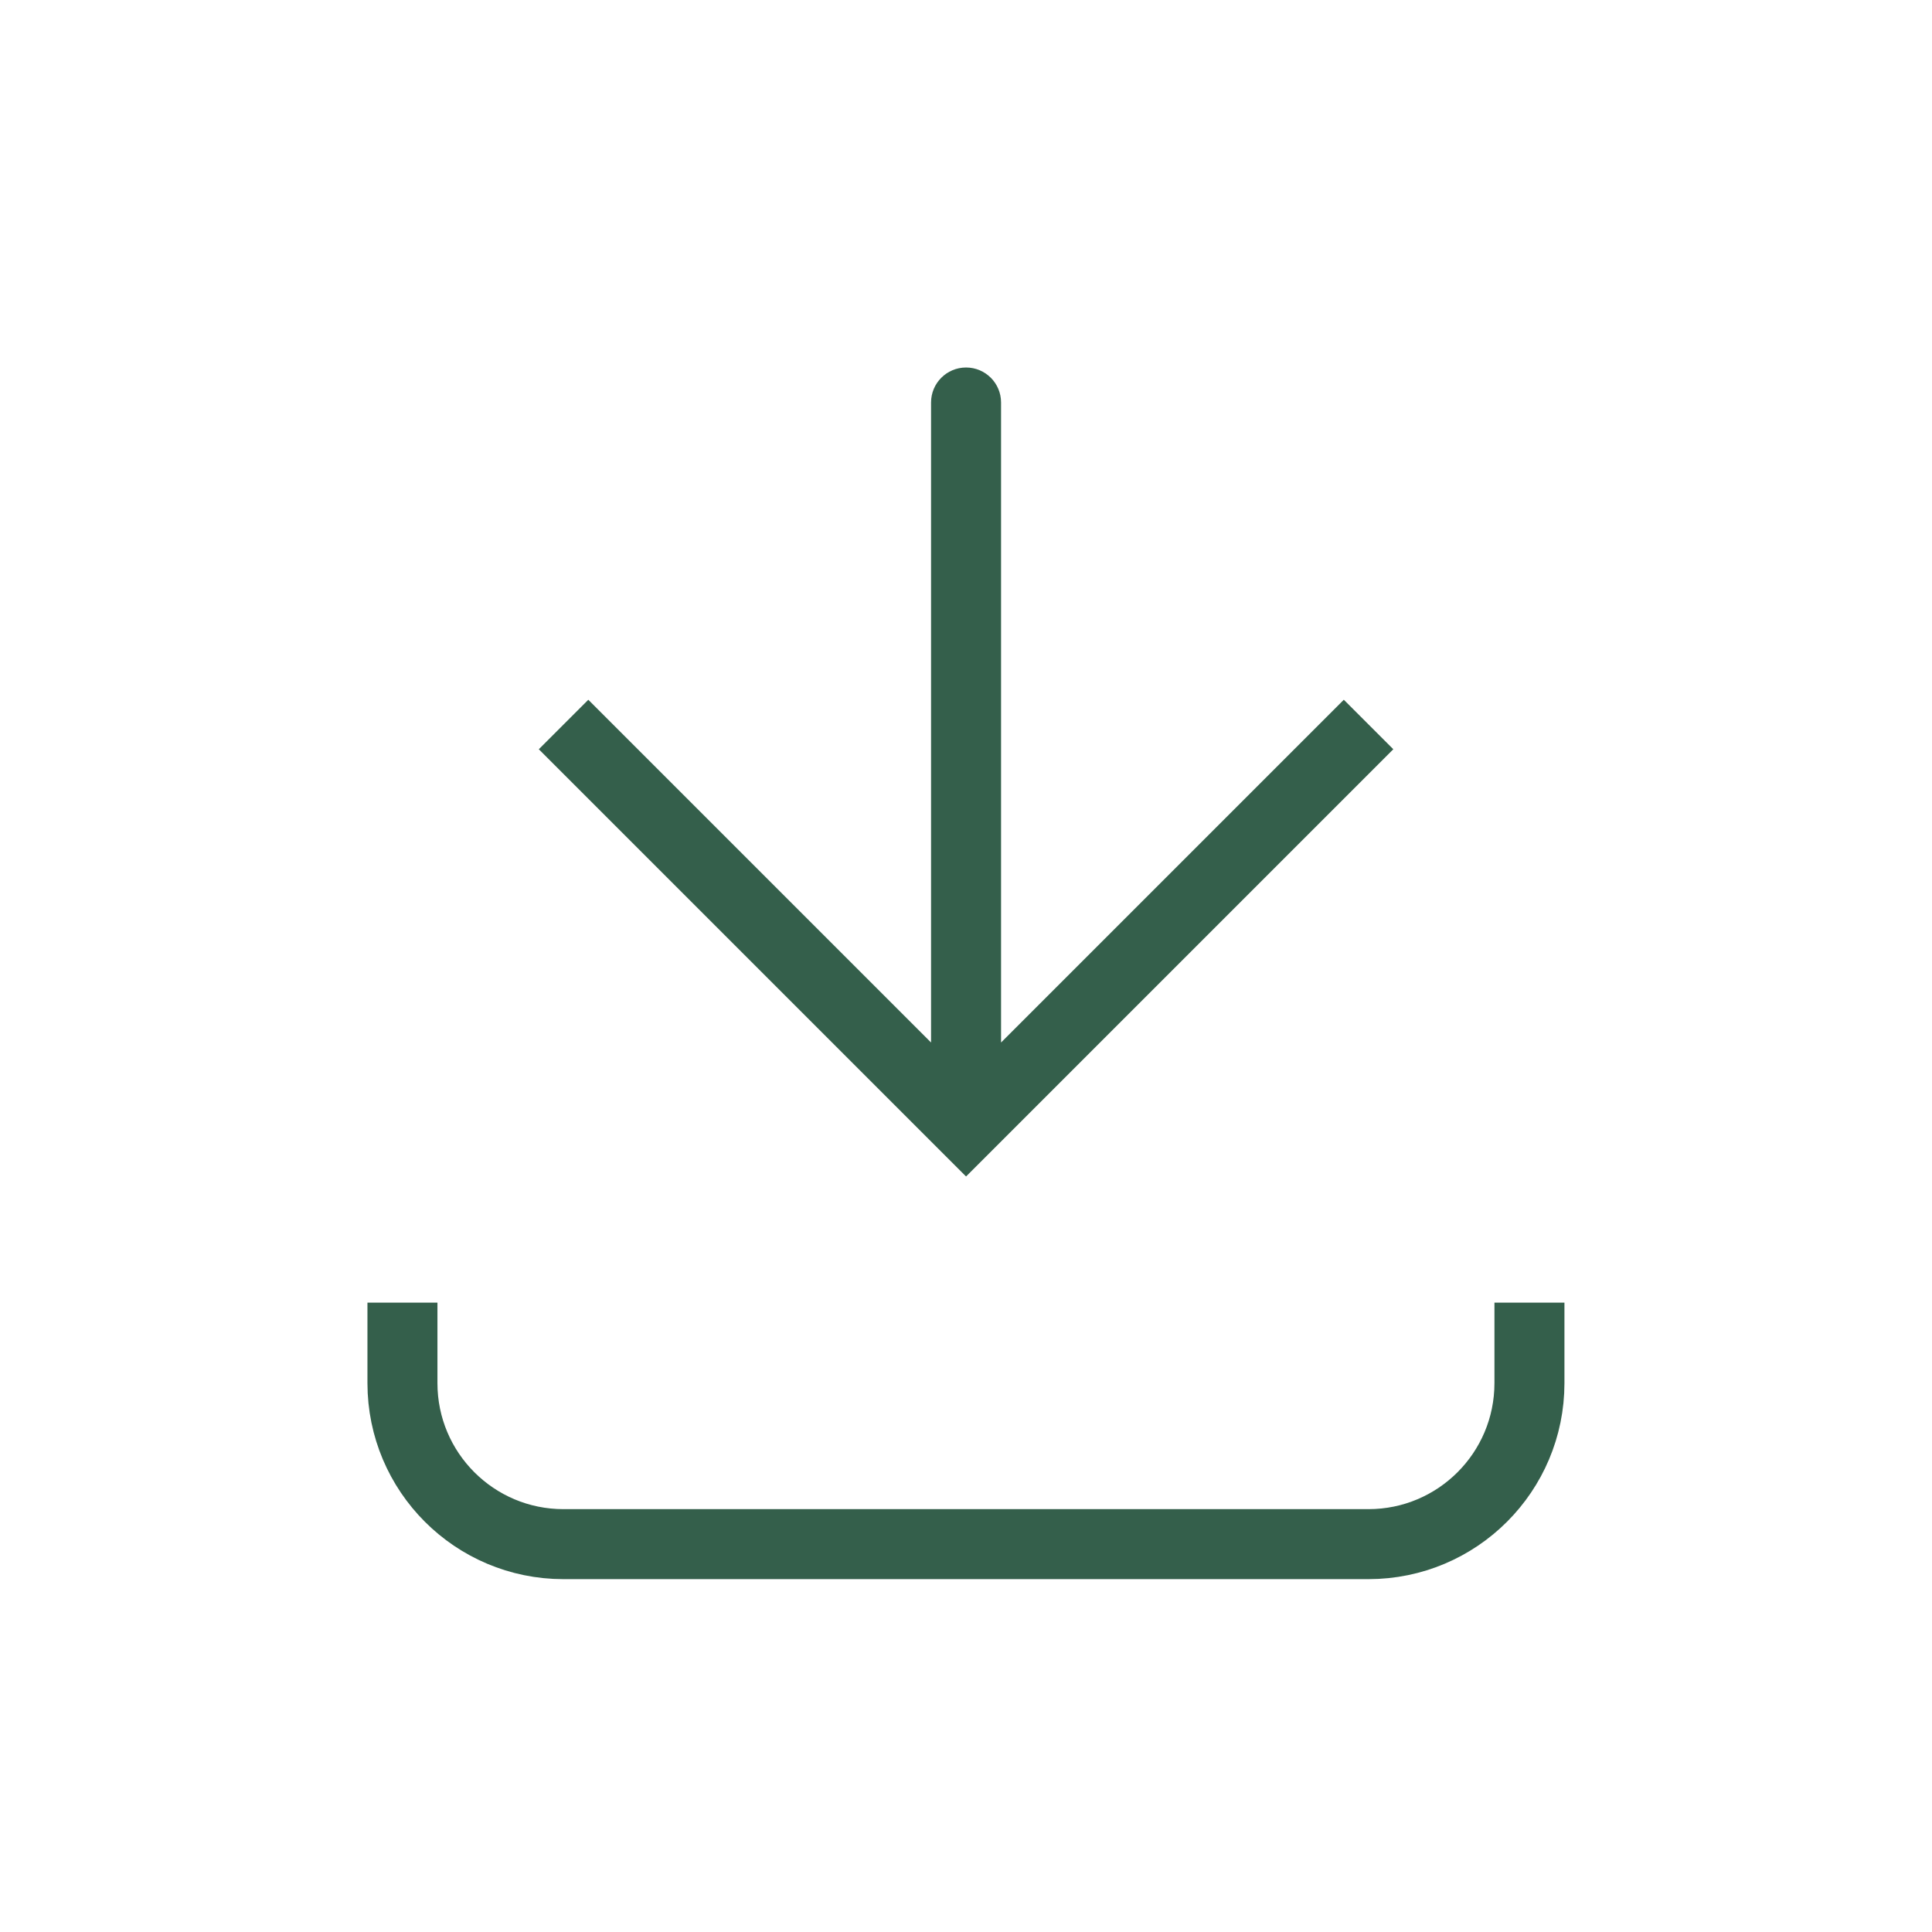 <svg xmlns="http://www.w3.org/2000/svg" width="69" height="69" viewBox="0 0 69 69" fill="none"><path d="M34.502 40.25L33.618 41.134L34.502 42.017L35.386 41.134L34.502 40.25ZM35.752 14.375C35.752 13.684 35.192 13.125 34.502 13.125C33.812 13.125 33.252 13.684 33.252 14.375L35.752 14.375ZM20.127 25.875L19.243 26.759L33.618 41.134L34.502 40.25L35.386 39.366L21.011 24.991L20.127 25.875ZM34.502 40.25L35.386 41.134L49.761 26.759L48.877 25.875L47.993 24.991L33.618 39.366L34.502 40.25ZM34.502 40.25L35.752 40.25L35.752 14.375L34.502 14.375L33.252 14.375L33.252 40.25L34.502 40.25Z" fill="#345F4B"></path><path d="M14.373 46.523L14.373 49.398C14.373 52.573 16.947 55.148 20.123 55.148L48.873 55.148C52.049 55.148 54.623 52.573 54.623 49.398V46.523" stroke="#345F4B" stroke-width="2.5"></path></svg>
